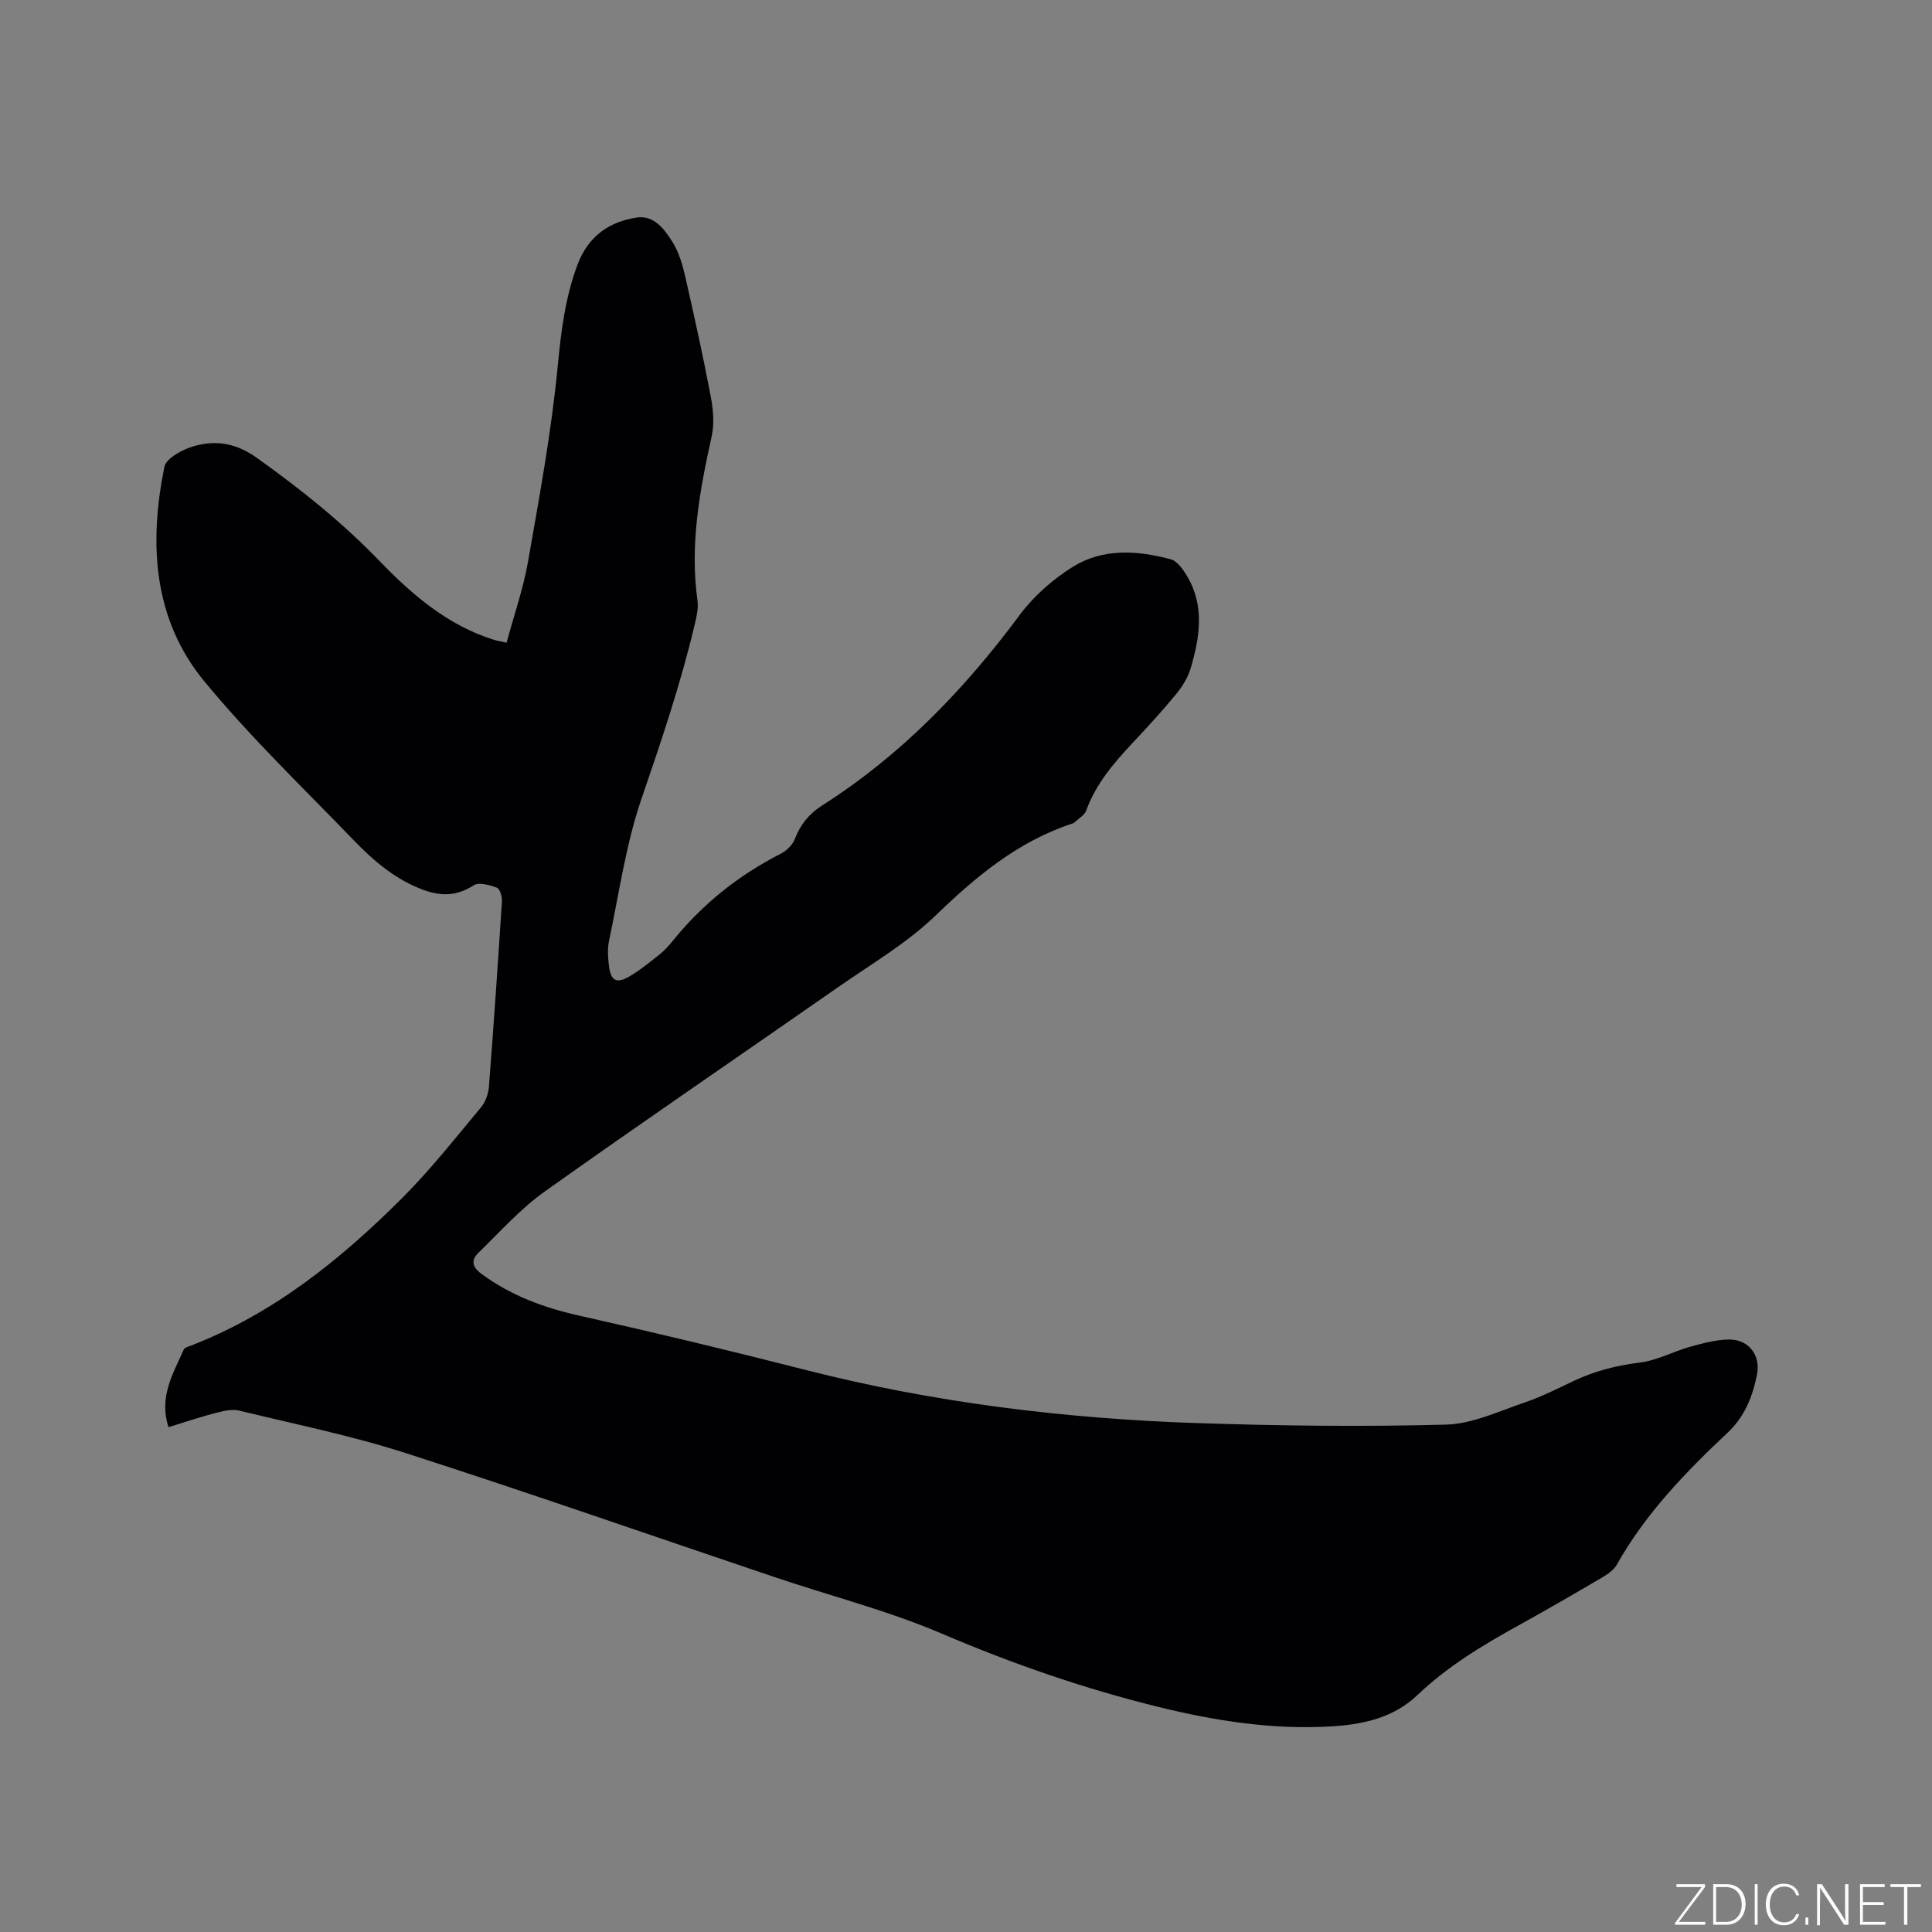 <svg enable-background="new 0 0 400 400" viewBox="0 0 400 400" xmlns="http://www.w3.org/2000/svg"><rect x="0" y="0" width="400" height="400" fill="#808080" stroke="none"/><g fill="#fafbfc"><path d="m346.9 398 5.4-7.3h-5.2v-.6h5.9v.6l-5.4 7.2h5.5l-.1.6h-6.2v-.5z"/><path d="m354.7 390.1h2.8c2.3 0 3.9 1.6 3.9 4.1s-1.6 4.3-3.9 4.3h-2.8zm.6 7.8h2c2.2 0 3.3-1.6 3.3-3.6 0-1.8-1-3.6-3.3-3.6h-2z"/><path d="m363.9 390.1v8.4h-.6v-8.4z"/><path d="m372.5 396.3c-.4 1.3-1.4 2.3-3.2 2.3-2.4 0-3.7-1.9-3.7-4.3 0-2.3 1.2-4.3 3.7-4.3 1.8 0 2.9 1 3.2 2.4h-.6c-.4-1.1-1.1-1.8-2.5-1.8-2.1 0-3 1.9-3 3.7s.9 3.7 3 3.7c1.4 0 2.1-.7 2.5-1.7z"/><path d="m373.8 398.5v-1.5h.6v1.5z"/><path d="m376.2 398.5v-8.4h1c1.3 2 4.4 6.7 4.9 7.6-.1-1.2-.1-2.4-.1-3.8v-3.8h.7v8.4h-.9c-1.2-1.9-4.4-6.8-5-7.7.1 1.1 0 2.3 0 3.9v3.9h-.6z"/><path d="m390 394.4h-4.3v3.5h4.7l-.1.6h-5.2v-8.4h5.1v.6h-4.5v3.1h4.3z"/><path d="m394.2 390.7h-2.8v-.6h6.3v.6h-2.8v7.8h-.7z"/></g><path d="m34.89 295.48c-2.05-6.27.97-11.1 3.15-16.06.2-.45 1.05-.65 1.64-.88 17.05-6.64 30.96-17.86 43.69-30.61 5.82-5.83 10.95-12.36 16.24-18.7.93-1.11 1.5-2.8 1.62-4.27.99-12.79 1.87-25.58 2.69-38.39.06-.95-.43-2.56-1.06-2.79-1.5-.55-3.7-1.18-4.79-.48-3.38 2.16-6.53 2.32-10.22 1.01-5.9-2.11-10.45-6.04-14.65-10.38-10.44-10.82-21.35-21.29-30.89-32.86-10.65-12.92-11.48-28.58-8.28-44.39.37-1.86 3.93-3.72 6.33-4.37 4.44-1.21 8.57-.55 12.77 2.45 9.09 6.48 17.71 13.37 25.48 21.42 6.71 6.96 14.05 13.25 23.57 16.26.59.19 1.2.28 2.7.63 1.52-5.64 3.44-11.13 4.44-16.78 2.36-13.45 4.85-26.92 6.15-40.49.7-7.23 1.54-14.2 4.1-21.01 2.19-5.82 6.47-8.87 12.25-9.75 3.59-.54 5.76 2.43 7.41 5.06 1.31 2.09 2.06 4.63 2.62 7.08 1.89 8.25 3.71 16.52 5.29 24.84.52 2.71.79 5.7.2 8.34-2.48 11.21-4.56 22.41-2.93 33.97.21 1.51-.15 3.16-.51 4.68-2.91 12.38-6.97 24.38-11.1 36.41-3.24 9.45-4.62 19.54-6.71 29.37-.34 1.62-.22 3.4-.03 5.07.35 3.19 1.55 3.89 4.29 2.28 2.24-1.32 4.28-3 6.32-4.63.99-.79 1.84-1.77 2.64-2.75 6.15-7.6 13.61-13.55 22.32-18 1.21-.62 2.46-1.83 2.93-3.05 1.15-3.01 2.99-5.26 5.67-6.96 16.31-10.37 29.43-23.99 40.9-39.44 2.89-3.89 6.81-7.33 10.93-9.92 6.26-3.92 13.41-3.45 20.32-1.6 1.36.37 2.58 2.12 3.4 3.51 3.67 6.18 2.62 12.68.73 19.08-.58 1.95-1.77 3.84-3.08 5.42-2.9 3.52-5.99 6.87-9.11 10.2-3.85 4.12-7.45 8.36-9.42 13.79-.37 1.03-1.66 1.72-2.53 2.56-.07.07-.19.09-.29.13-11.26 3.69-19.96 10.94-28.38 19.07-5.96 5.75-13.33 10.06-20.19 14.84-20.25 14.12-40.66 28.02-60.77 42.33-5.02 3.58-9.23 8.32-13.69 12.66-1.52 1.48-1.36 2.89.63 4.36 6.1 4.5 12.89 7 20.25 8.65 15.69 3.51 31.33 7.27 46.9 11.25 26.62 6.79 53.71 10.08 81.09 11 17.14.57 34.32.77 51.46.31 5.5-.15 10.98-2.79 16.37-4.61 3.49-1.18 6.81-2.9 10.17-4.48 4.35-2.04 8.86-3.18 13.67-3.77 3.49-.43 6.79-2.26 10.25-3.23 2.62-.73 5.34-1.47 8.03-1.53 4.08-.1 6.7 3.18 5.9 7.23-.89 4.51-2.53 8.72-6.02 12-8.75 8.22-17.06 16.8-23.01 27.39-.62 1.11-1.89 1.97-3.03 2.65-5.75 3.38-11.53 6.72-17.37 9.95-7.43 4.11-14.65 8.46-20.86 14.38-4.93 4.71-11.24 6.11-17.83 6.5-12.08.72-23.89-1.11-35.56-3.97-15.45-3.78-30.39-8.95-45.06-15.22-11.15-4.77-23.04-7.8-34.57-11.69-25.48-8.58-50.86-17.47-76.45-25.7-11.26-3.62-22.93-5.99-34.44-8.79-1.34-.33-2.94-.04-4.32.33-3.37.83-6.66 1.95-10.36 3.09z" fill="#010104"/></svg>